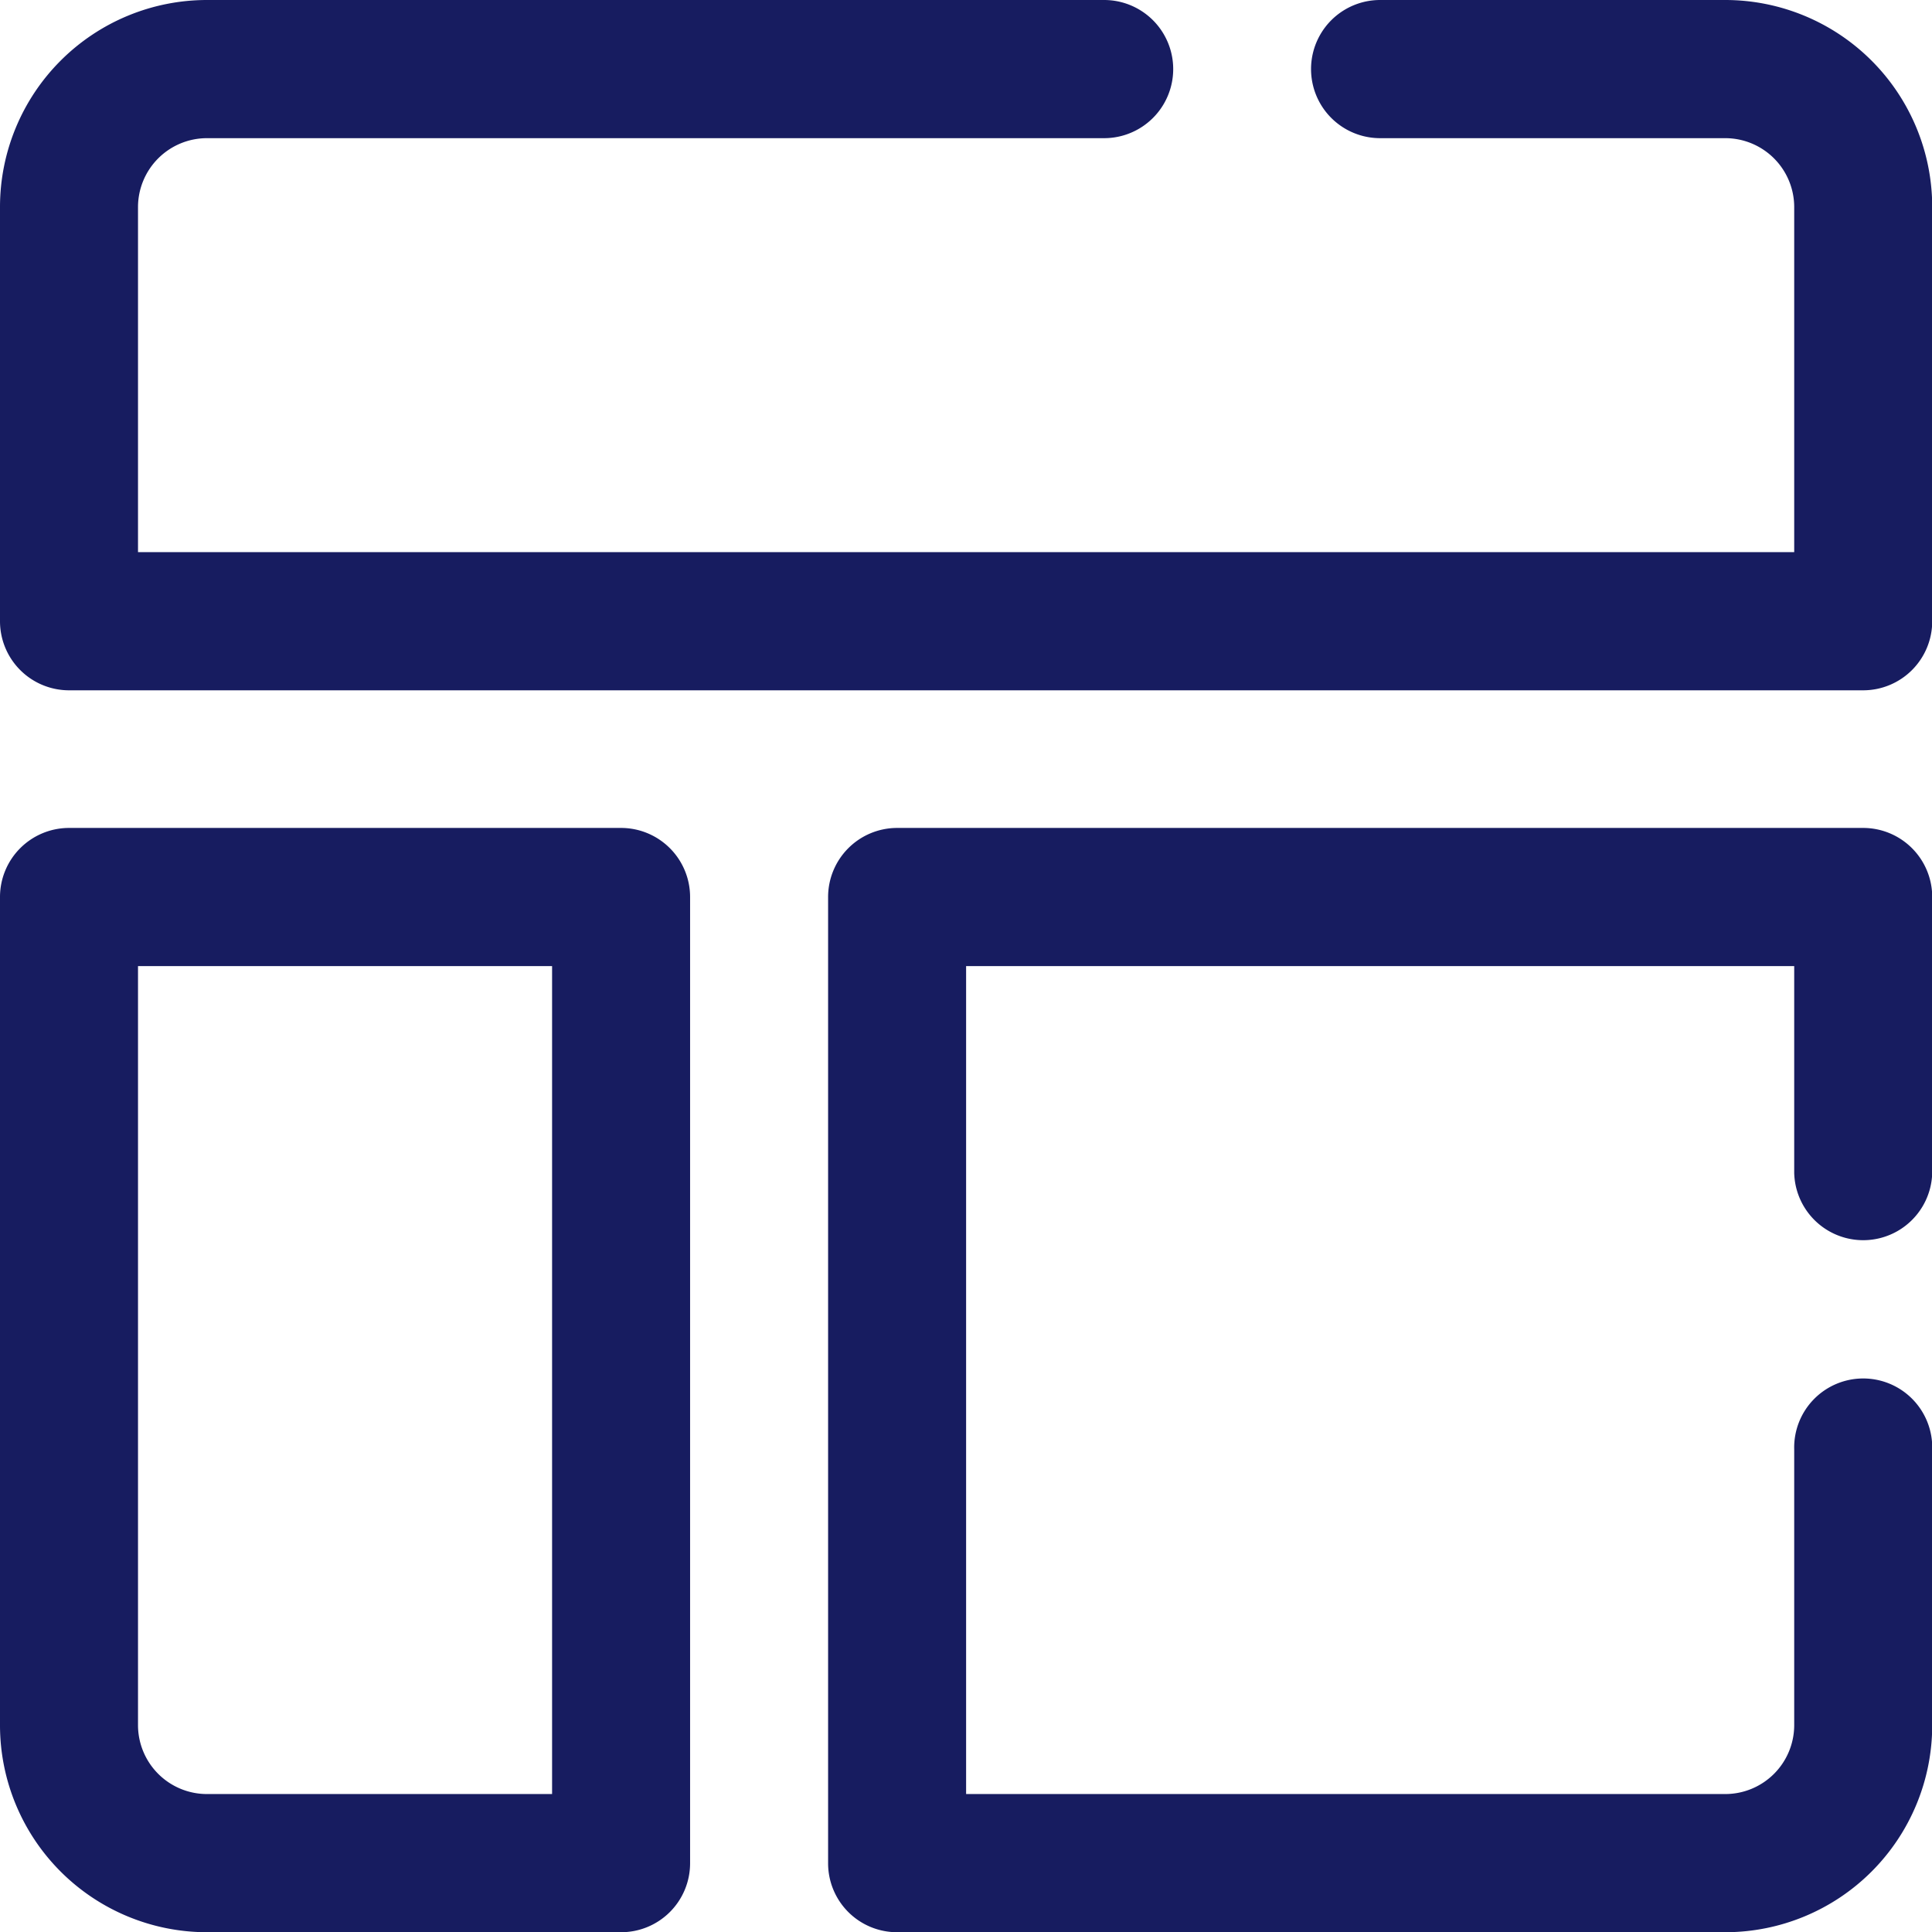 <svg xmlns="http://www.w3.org/2000/svg" width="35.656" height="35.66" viewBox="0 0 35.656 35.66">
  <defs>
    <style>
      .cls-1 {
        fill: #171c60;
        fill-rule: evenodd;
      }
    </style>
  </defs>
  <path id="feature_icon-01.svg" data-name="feature/icon-01.svg" class="cls-1" d="M905.462,2339.28H895.274a1.275,1.275,0,0,0-1.274,1.28v15.28a3.821,3.821,0,0,0,3.821,3.82h7.641a1.273,1.273,0,0,0,1.274-1.27v-17.83A1.275,1.275,0,0,0,905.462,2339.28Zm-1.273,17.83h-6.368a1.273,1.273,0,0,1-1.274-1.27v-14.01h7.642v15.28Zm25.471-29.29v7.64a1.275,1.275,0,0,1-1.273,1.28H895.274a1.275,1.275,0,0,1-1.274-1.28v-7.64a3.821,3.821,0,0,1,3.821-3.82h16.556a1.275,1.275,0,0,1,0,2.55H897.821a1.273,1.273,0,0,0-1.274,1.27v6.37h30.566v-6.37a1.273,1.273,0,0,0-1.274-1.27h-6.368a1.275,1.275,0,0,1,0-2.55h6.368A3.821,3.821,0,0,1,929.66,2327.82Zm0,12.74v5.09a1.274,1.274,0,0,1-2.547,0v-3.82H911.83v15.28h14.009a1.273,1.273,0,0,0,1.274-1.27v-5.09a1.274,1.274,0,1,1,2.547,0v5.09a3.821,3.821,0,0,1-3.821,3.82H910.556a1.272,1.272,0,0,1-1.273-1.27v-17.83a1.275,1.275,0,0,1,1.273-1.28h17.831A1.275,1.275,0,0,1,929.66,2340.56Z" transform="translate(-894 -2324)"/>
</svg>

